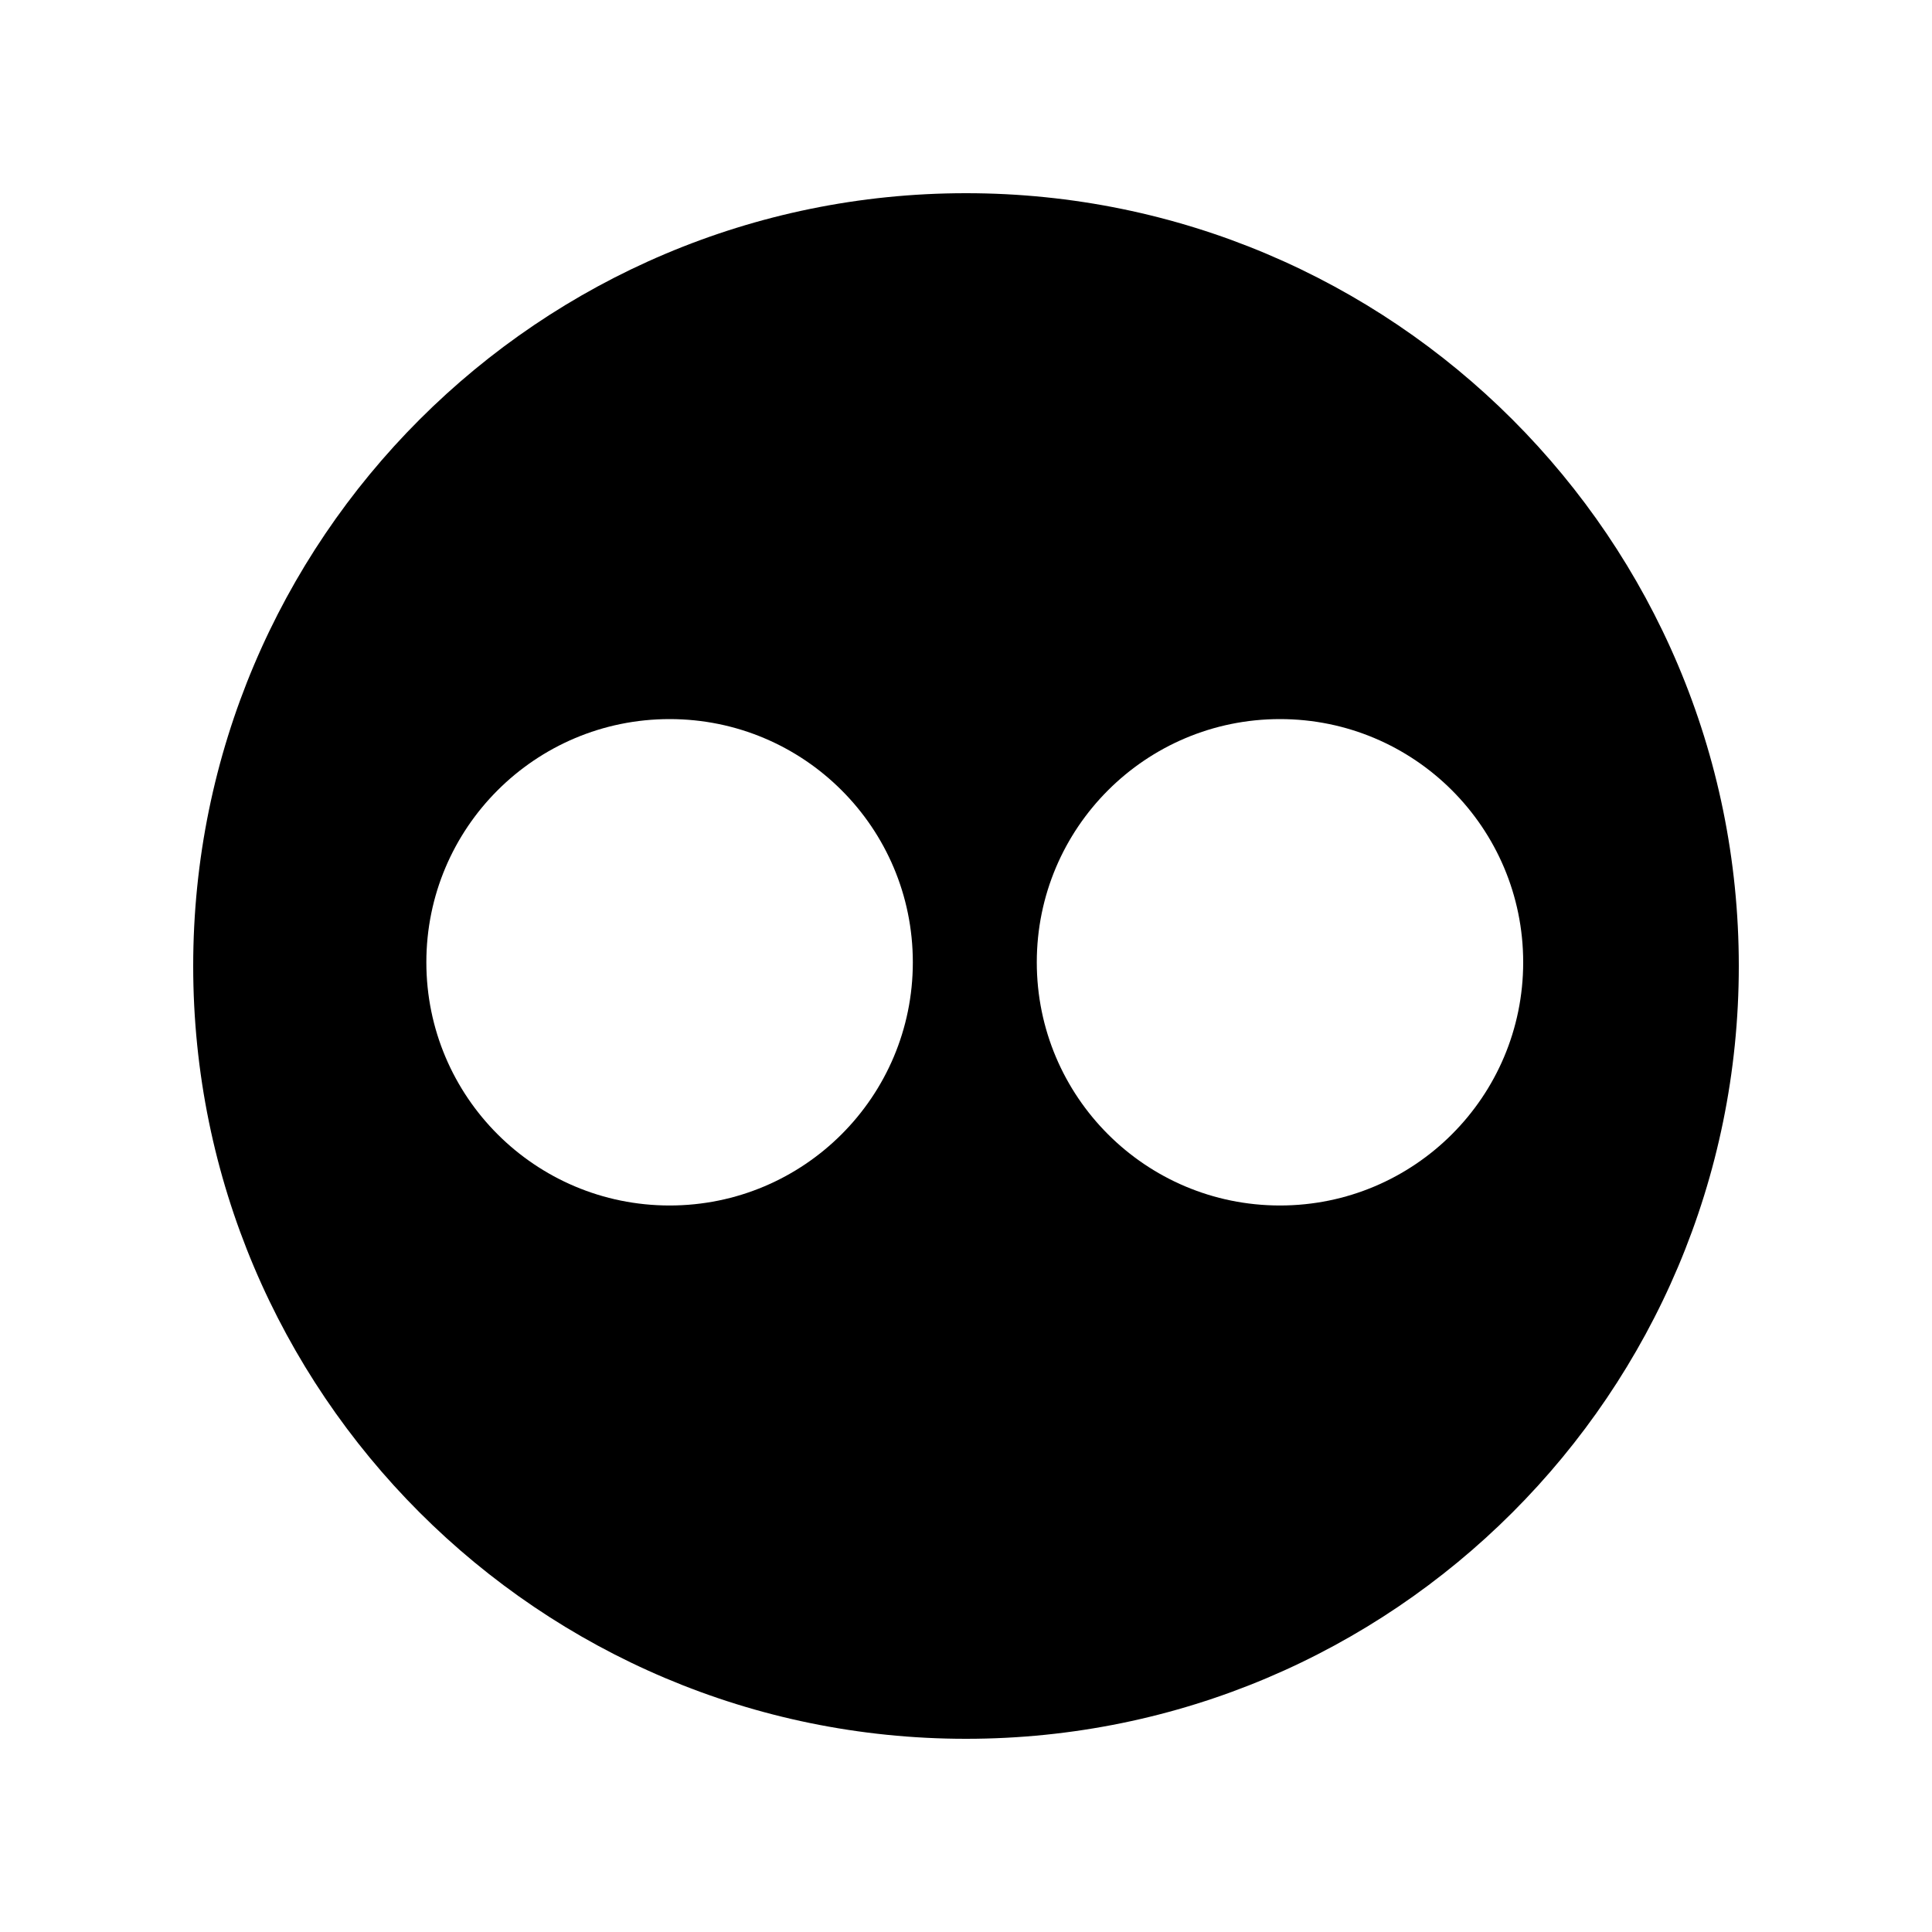 <svg xmlns="http://www.w3.org/2000/svg" viewBox="0 0 25 25"><path d="M12.5,2.5C6.977,2.5,2.5,6.978,2.5,12.5s4.477,10,10,10,10-4.477,10-10S18.023,2.5,12.5,2.5Zm-3.835,13.099c-1.739,0-3.148-1.408-3.148-3.147s1.409-3.147,3.148-3.147,3.147,1.408,3.147,3.147c0,1.739-1.409,3.147-3.147,3.147Zm7.898,0c-1.739,0-3.147-1.408-3.147-3.147s1.409-3.147,3.147-3.147,3.147,1.408,3.147,3.147-1.41,3.147-3.147,3.147Z"/></svg>